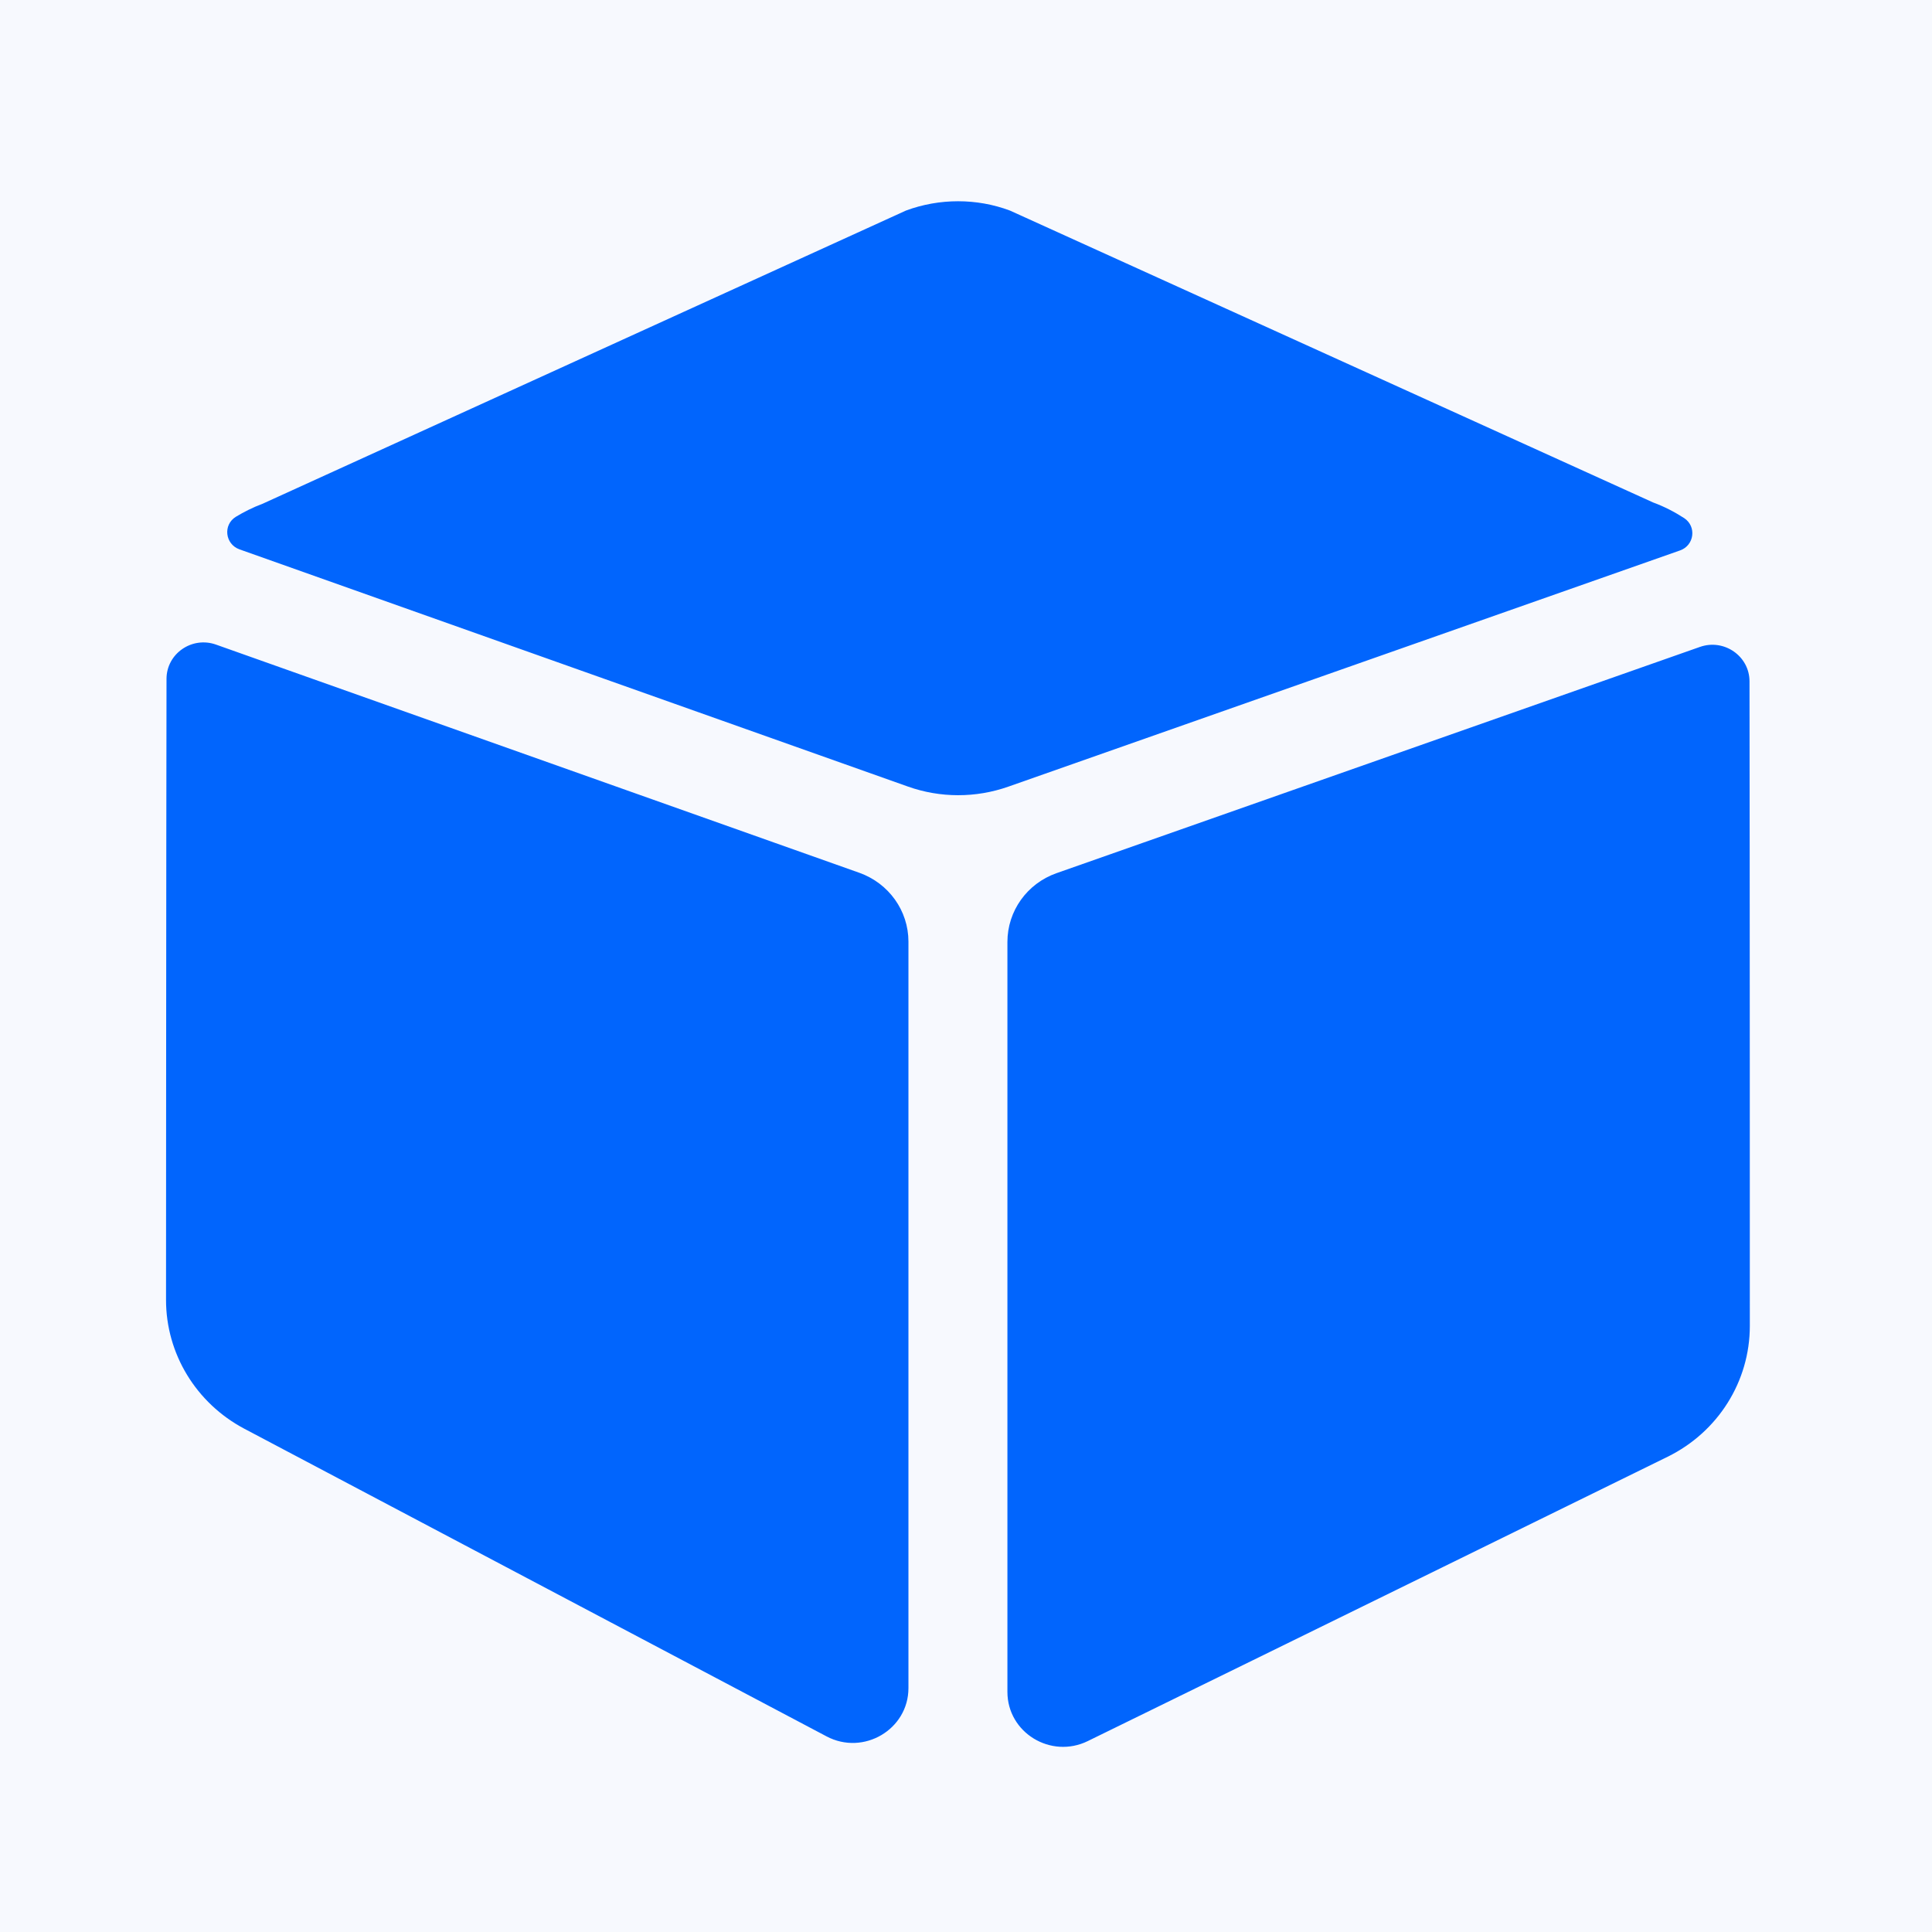 <svg width="48" height="48" viewBox="0 0 48 48" fill="none" xmlns="http://www.w3.org/2000/svg">
<rect width="48" height="48" fill="#F7F9FE"/>
<path d="M43.474 32.943C43.474 34.32 42.686 35.575 41.433 36.192C41.433 36.192 31.4 41.119 27.027 43.256C26.109 43.706 25.029 43.048 25.029 42.035V23.402C25.029 22.634 25.517 21.95 26.251 21.693L42.233 16.073C42.832 15.861 43.466 16.3 43.466 16.928C43.474 20.933 43.474 32.943 43.474 32.943ZM22.57 23.394V41.94C22.57 42.969 21.452 43.627 20.534 43.139L6.07 35.496C4.871 34.861 4.125 33.632 4.125 32.297C4.125 32.297 4.129 20.789 4.137 16.867C4.137 16.239 4.771 15.801 5.37 16.016L21.352 21.685C22.082 21.946 22.57 22.627 22.57 23.394ZM41.741 13.675L25.049 19.545C24.242 19.828 23.362 19.828 22.555 19.541L5.951 13.649C5.59 13.52 5.536 13.04 5.859 12.84C6.066 12.715 6.285 12.605 6.519 12.518L22.509 5.231C22.927 5.076 23.366 5 23.803 5C24.242 5 24.676 5.076 25.091 5.231L41.072 12.484C41.349 12.586 41.606 12.719 41.845 12.874C42.156 13.082 42.094 13.551 41.741 13.675Z" fill="#0165FD"/>
</svg>

